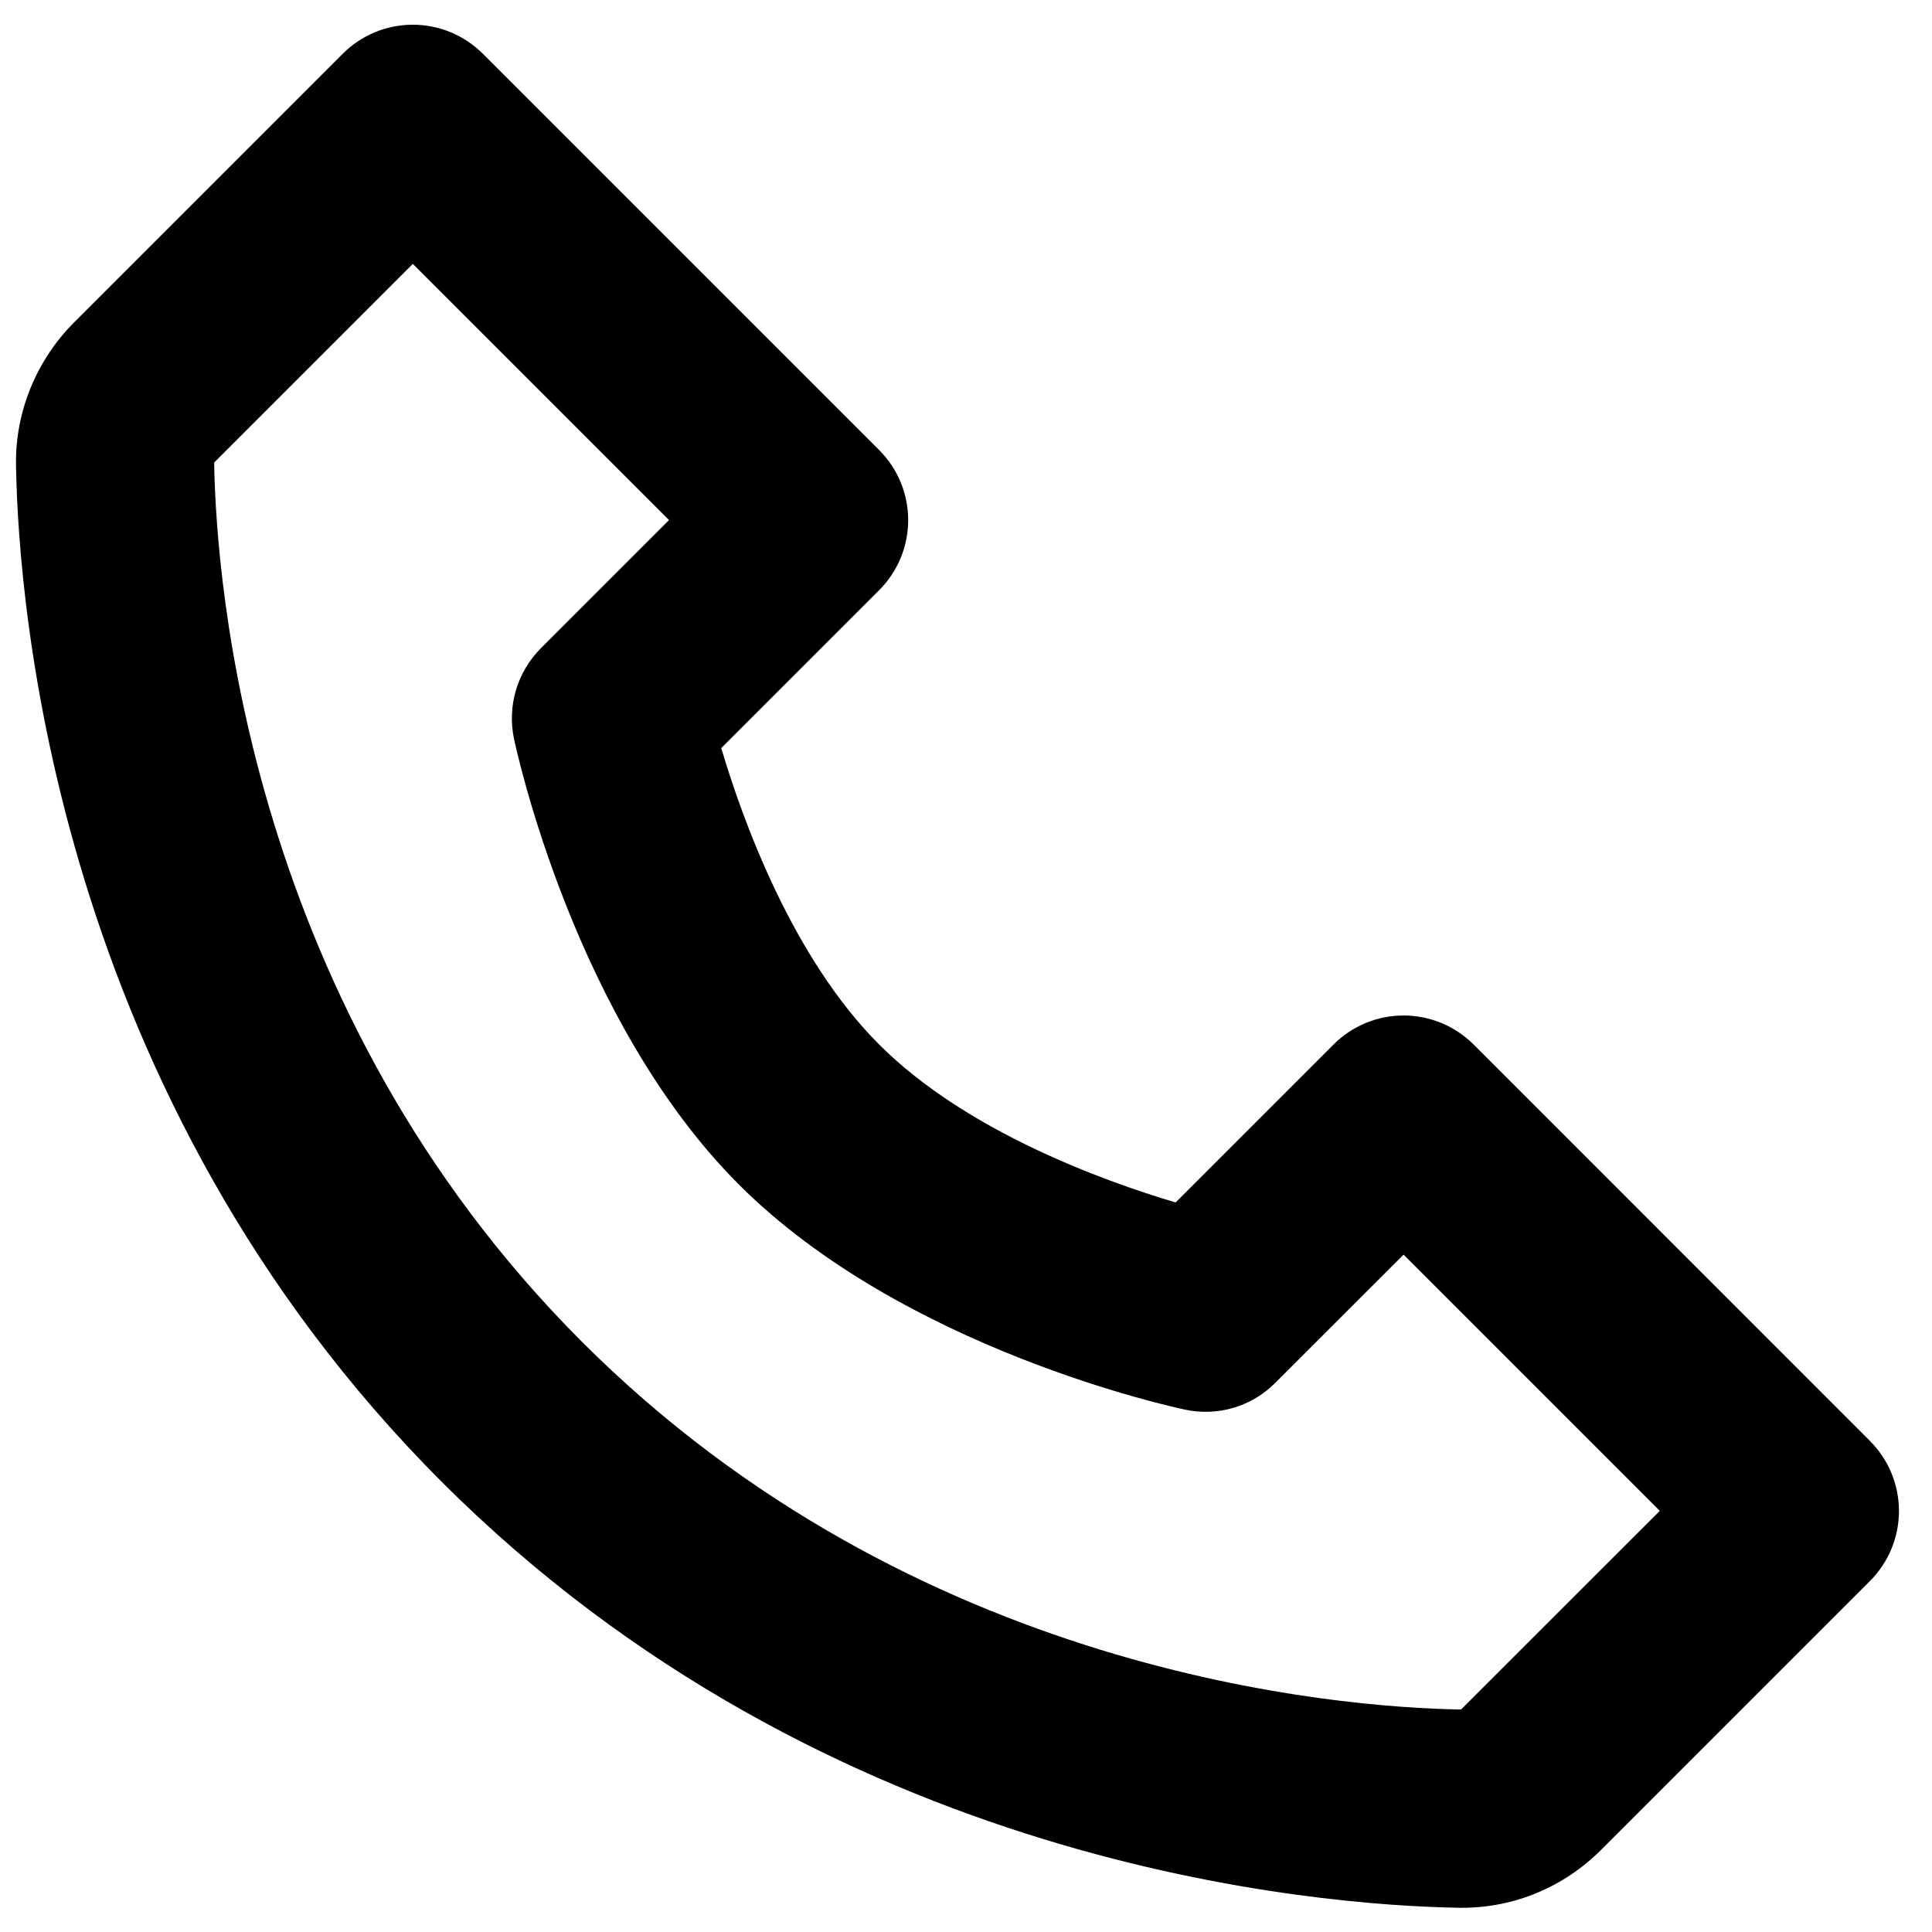 <svg width="39" height="39" viewBox="0 0 39 39" fill="none" xmlns="http://www.w3.org/2000/svg">
<path d="M29.747 21.085C29.561 20.899 29.341 20.752 29.098 20.651C28.855 20.551 28.595 20.499 28.333 20.499C28.07 20.499 27.81 20.551 27.567 20.651C27.325 20.752 27.104 20.899 26.919 21.085L23.731 24.273C22.253 23.833 19.495 22.833 17.747 21.085C15.999 19.337 14.999 16.579 14.559 15.101L17.747 11.913C17.933 11.728 18.08 11.507 18.181 11.265C18.281 11.022 18.333 10.762 18.333 10.499C18.333 10.237 18.281 9.977 18.181 9.734C18.08 9.491 17.933 9.271 17.747 9.085L9.747 1.085C9.561 0.9 9.341 0.752 9.098 0.651C8.855 0.551 8.595 0.499 8.333 0.499C8.07 0.499 7.81 0.551 7.567 0.651C7.325 0.752 7.104 0.9 6.919 1.085L1.495 6.509C0.735 7.269 0.307 8.313 0.323 9.379C0.369 12.227 1.123 22.119 8.919 29.915C16.715 37.711 26.607 38.463 29.457 38.511H29.513C30.569 38.511 31.567 38.095 32.323 37.339L37.747 31.915C37.933 31.73 38.08 31.509 38.181 31.267C38.281 31.024 38.333 30.764 38.333 30.501C38.333 30.239 38.281 29.979 38.181 29.736C38.08 29.493 37.933 29.273 37.747 29.087L29.747 21.085ZM29.493 34.509C26.997 34.467 18.457 33.797 11.747 27.085C5.015 20.353 4.363 11.783 4.323 9.337L8.333 5.327L13.505 10.499L10.919 13.085C10.684 13.32 10.511 13.61 10.416 13.929C10.321 14.247 10.307 14.584 10.375 14.909C10.423 15.139 11.597 20.593 14.917 23.913C18.237 27.233 23.691 28.407 23.921 28.455C24.246 28.525 24.583 28.512 24.902 28.418C25.221 28.323 25.511 28.149 25.745 27.913L28.333 25.327L33.505 30.499L29.493 34.509Z" fill="black"/>
</svg>
